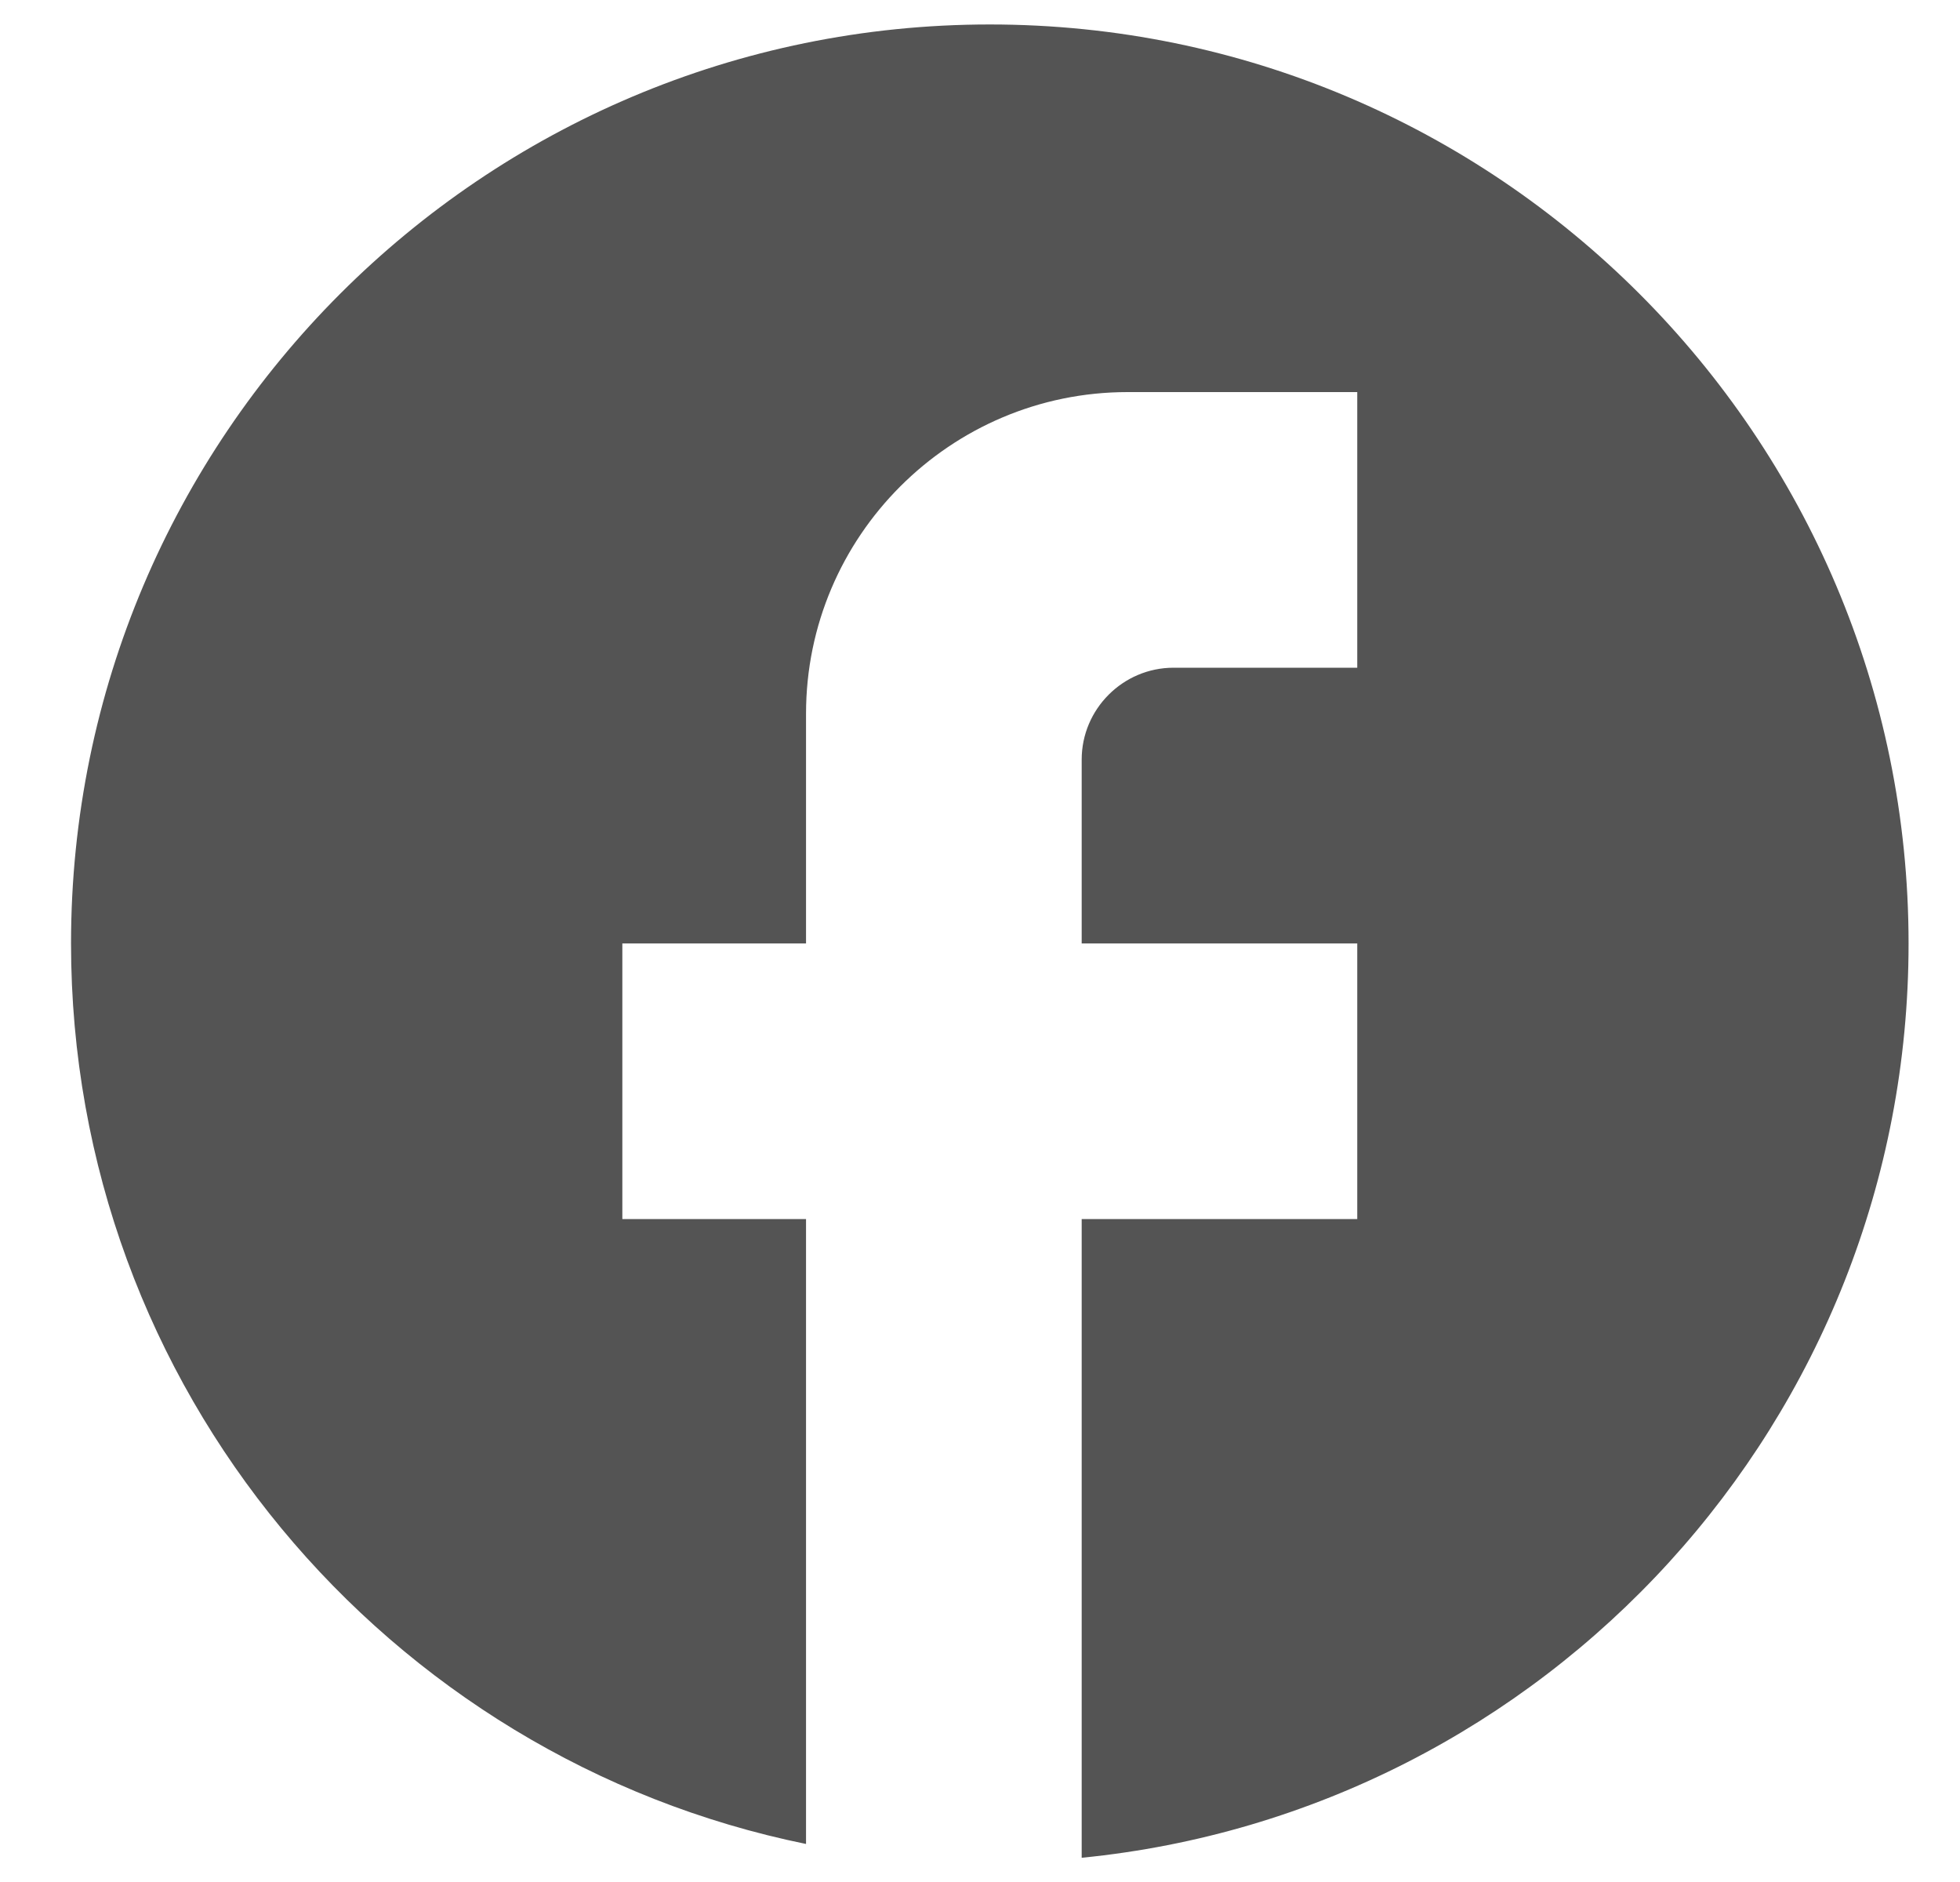 <svg width="25" height="24" viewBox="0 0 25 24" fill="none" xmlns="http://www.w3.org/2000/svg">
<path d="M24.344 12.031C24.344 5.562 19.094 0.312 12.625 0.312C6.156 0.312 0.906 5.562 0.906 12.031C0.906 17.703 4.938 22.425 10.281 23.515V15.546H7.938V12.031H10.281V9.101C10.281 6.839 12.121 5 14.383 5H17.312V8.515H14.969C14.324 8.515 13.797 9.042 13.797 9.687V12.031H17.312V15.546H13.797V23.691C19.715 23.105 24.344 18.113 24.344 12.031Z" fill="#545454"/>
</svg>
